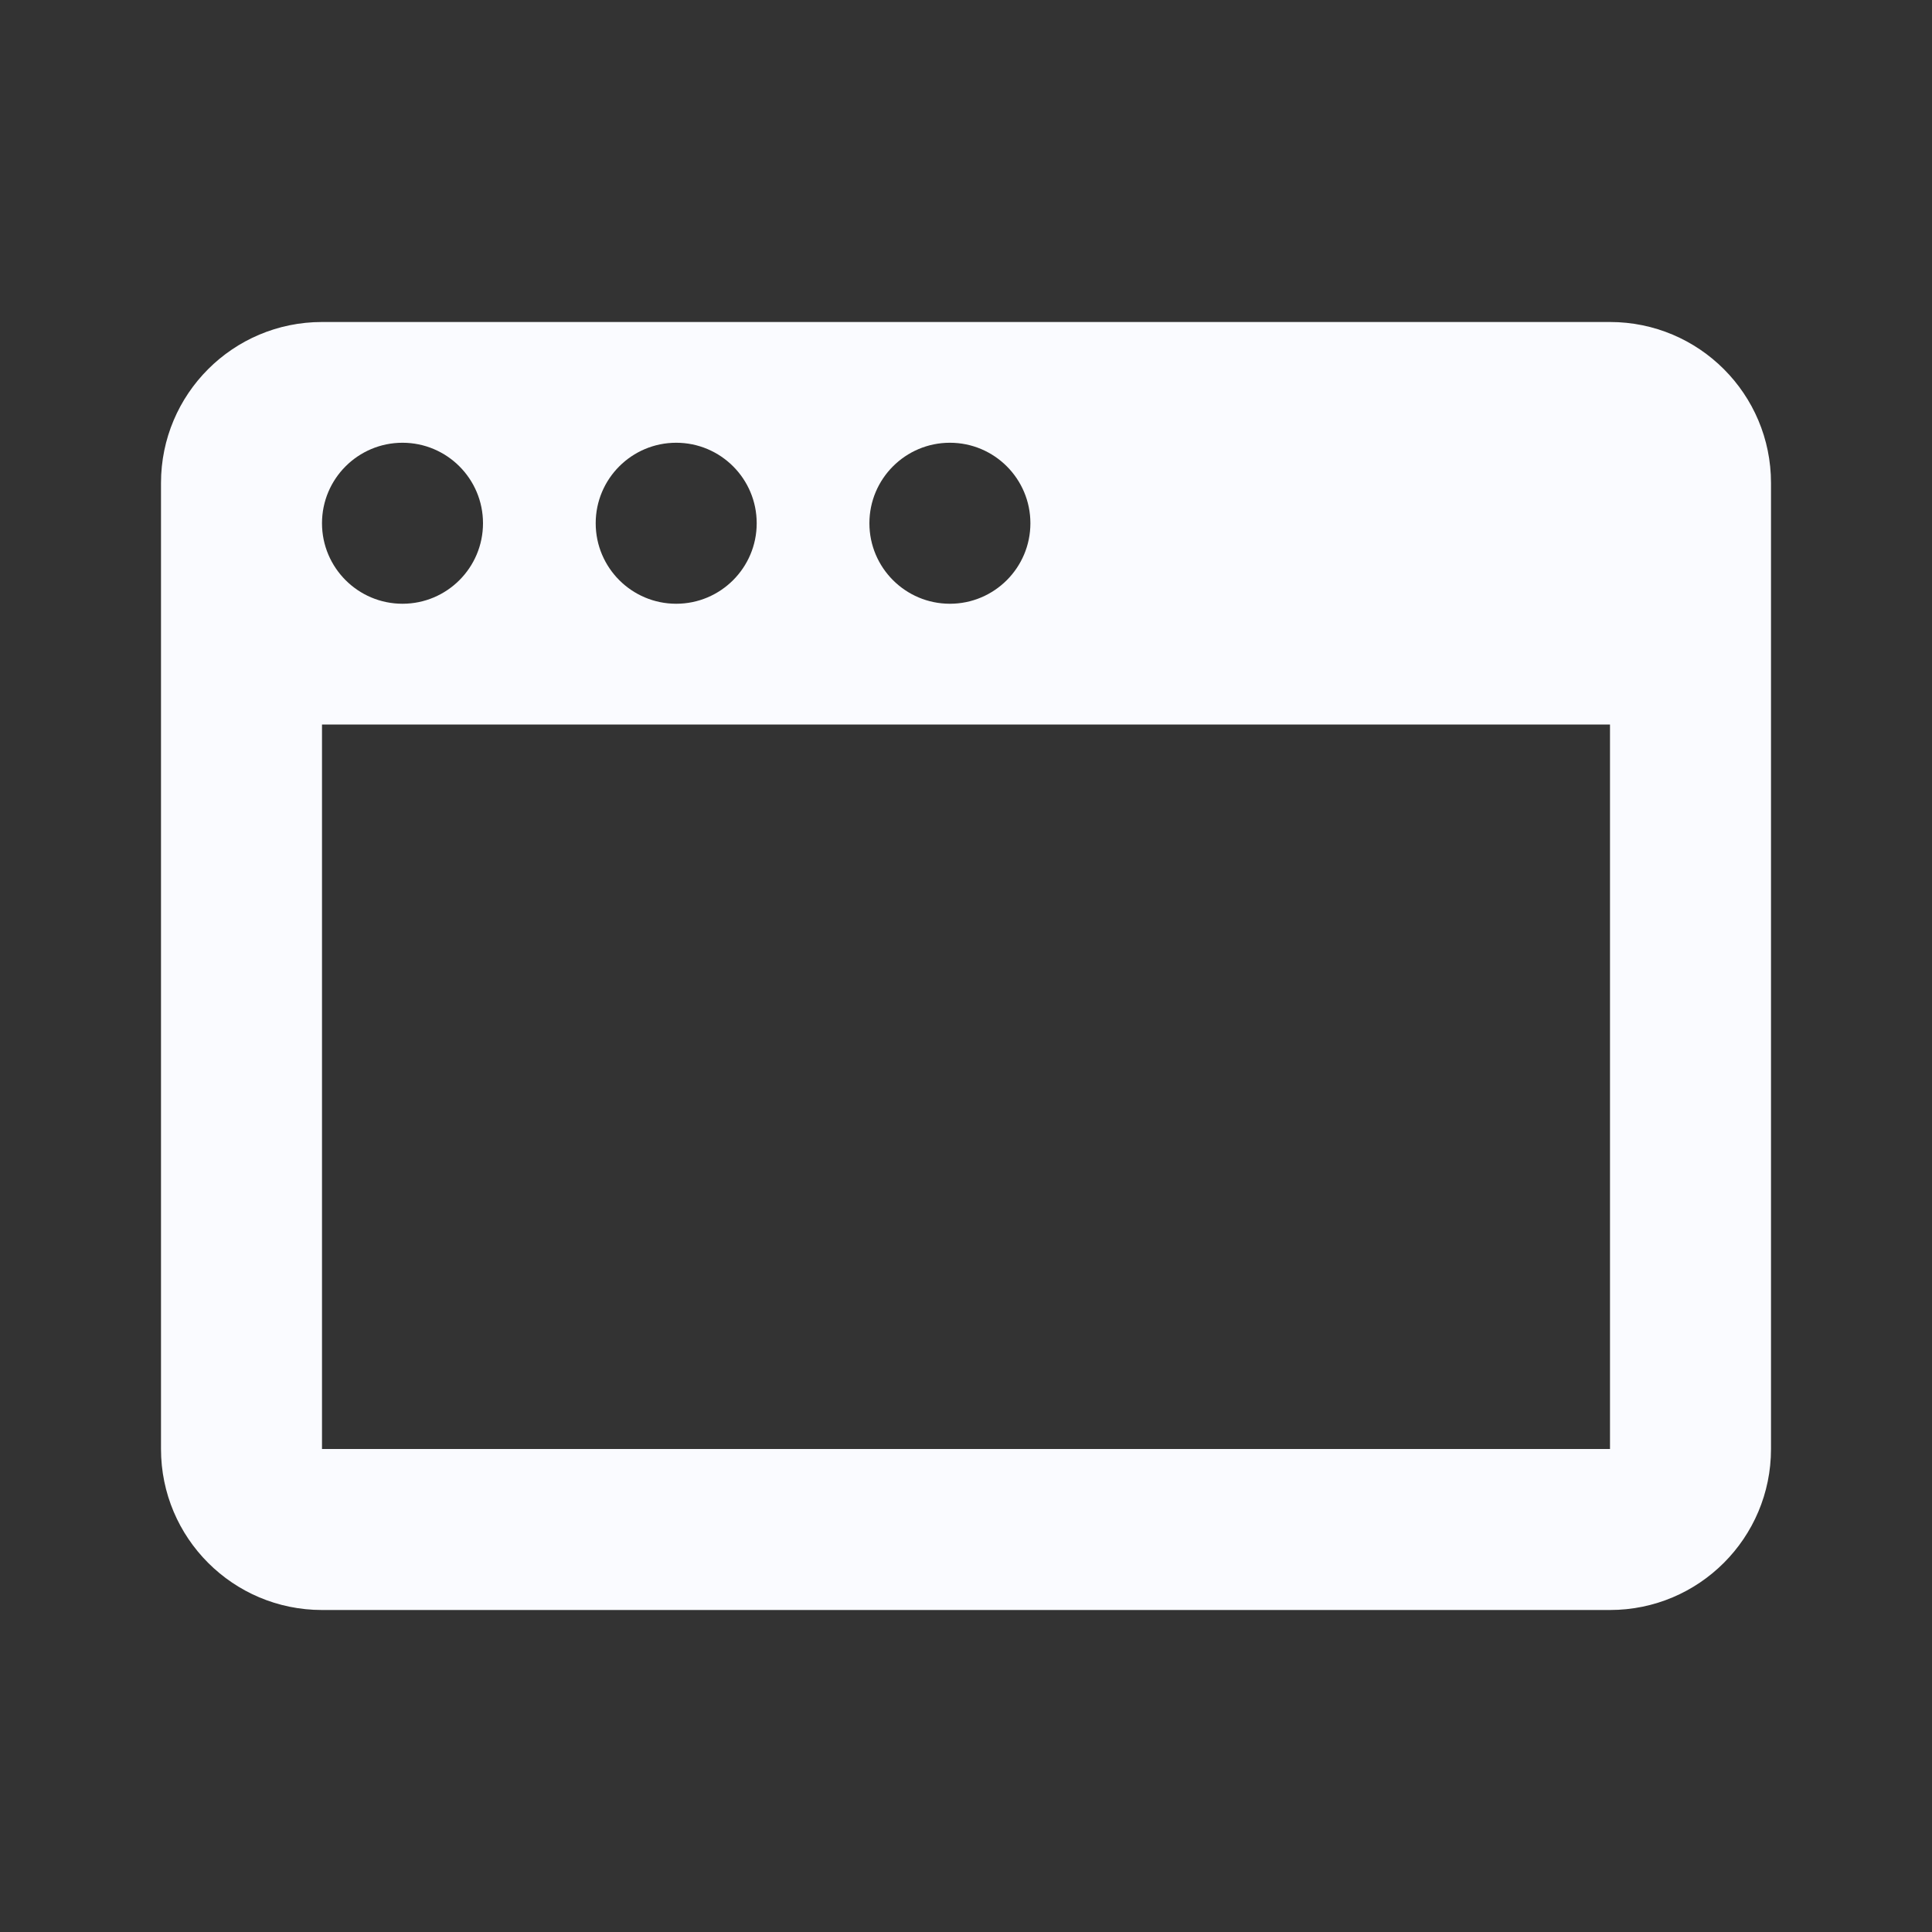 <svg width="24" height="24" viewBox="0 0 24 24" fill="none" xmlns="http://www.w3.org/2000/svg">
<rect x="0" y="0" width="24" height="24" fill="#333333" stroke="none"/>
<path fill-rule="evenodd" clip-rule="evenodd" d="M2 6C2 4.895 2.895 4 4 4H20C21.105 4 22 4.895 22 6V18C22 19.105 21.105 20 20 20H4C2.895 20 2 19.105 2 18V6ZM4 9H20V18H4V9ZM5 7.5C5.552 7.5 6 7.052 6 6.5C6 5.948 5.552 5.5 5 5.5C4.448 5.5 4 5.948 4 6.5C4 7.052 4.448 7.5 5 7.5ZM9.4 6.5C9.4 7.052 8.952 7.5 8.4 7.5C7.848 7.5 7.4 7.052 7.4 6.5C7.4 5.948 7.848 5.5 8.4 5.5C8.952 5.5 9.4 5.948 9.4 6.5ZM11.8 7.5C12.352 7.5 12.8 7.052 12.8 6.5C12.8 5.948 12.352 5.5 11.8 5.5C11.248 5.5 10.8 5.948 10.8 6.5C10.8 7.052 11.248 7.5 11.8 7.5Z" fill="#FAFBFF"/>
</svg>
